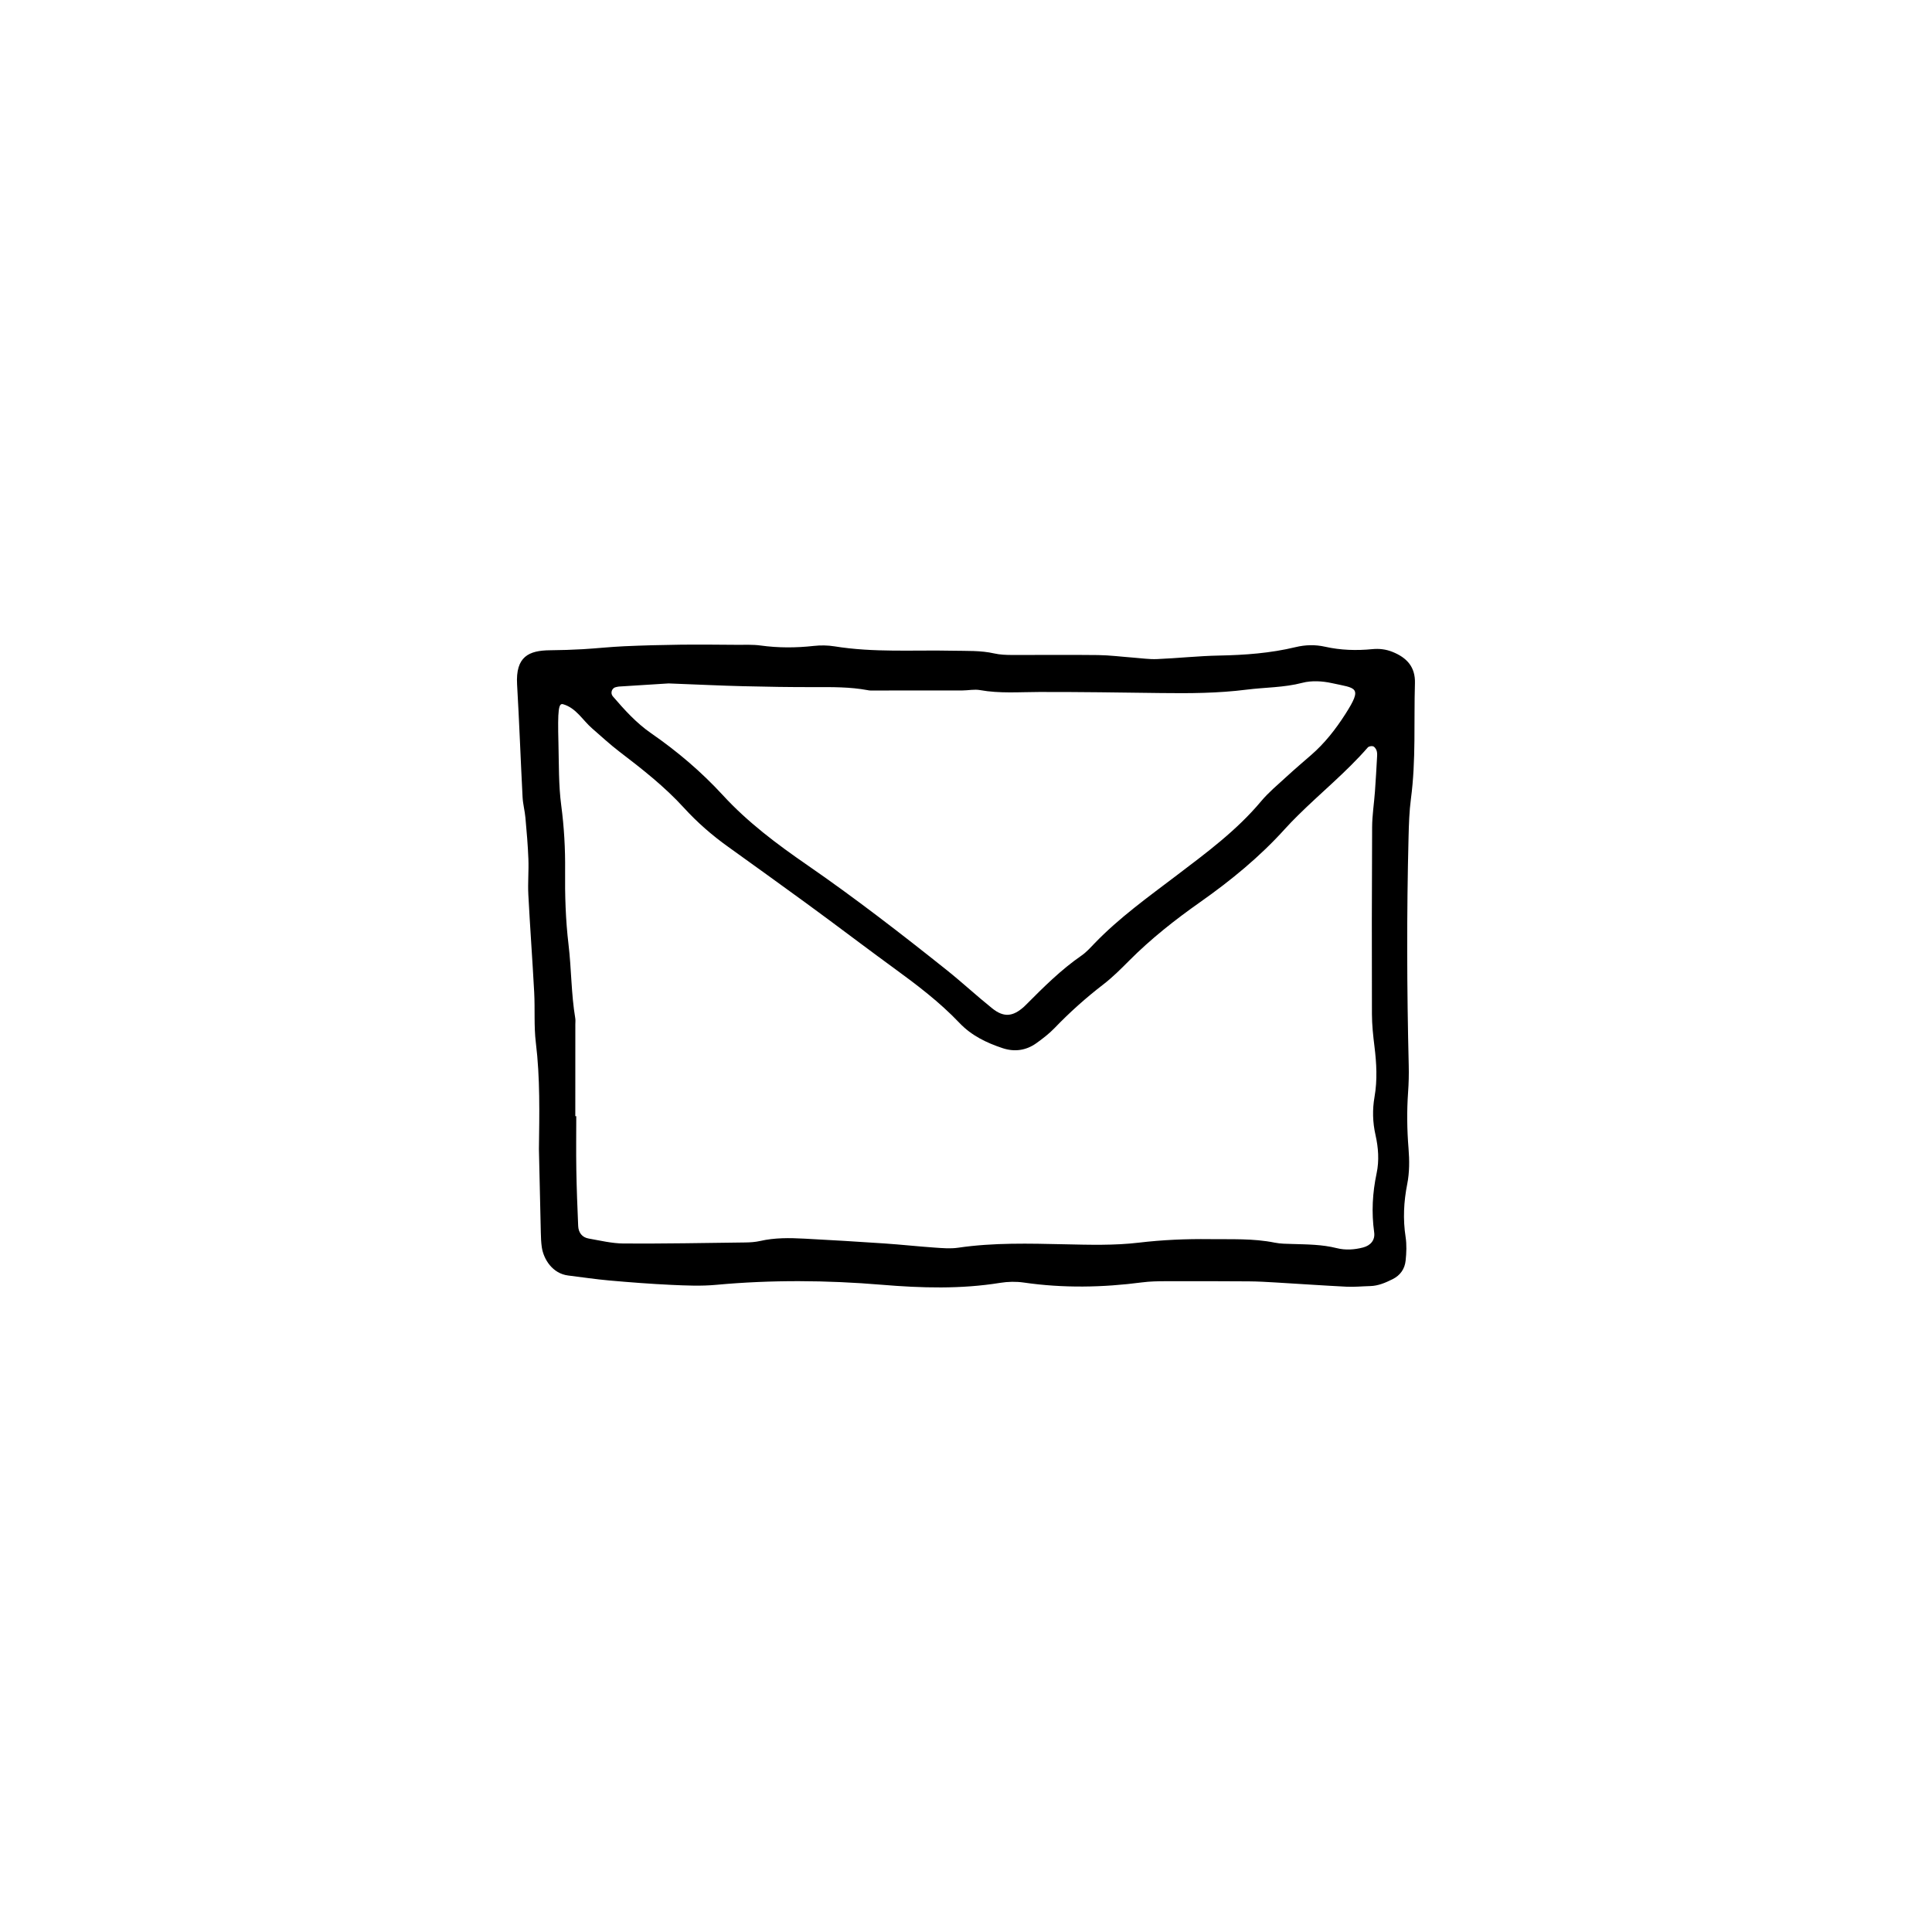 <?xml version="1.0" encoding="UTF-8"?>
<!-- Uploaded to: ICON Repo, www.iconrepo.com, Generator: ICON Repo Mixer Tools -->
<svg fill="#000000" width="800px" height="800px" version="1.1" viewBox="144 144 512 512" xmlns="http://www.w3.org/2000/svg">
 <path d="m286.82 448.59c0.121-9.438 0.336-18.867-0.816-28.277-0.535-4.402-0.199-8.898-0.438-13.348-0.461-8.629-1.102-17.25-1.551-25.879-0.164-3.137 0.137-6.293 0.016-9.434-0.137-3.66-0.461-7.312-0.789-10.961-0.164-1.824-0.66-3.621-0.754-5.445-0.52-9.945-0.871-19.898-1.453-29.836-0.434-7.441 3.121-9.039 8.758-9.086 2.883-0.023 5.766-0.117 8.645-0.281 3.656-0.211 7.301-0.617 10.957-0.781 4.973-0.223 9.949-0.352 14.926-0.414 4.977-0.059 9.957 0 14.938 0.035 2.098 0.016 4.219-0.102 6.285 0.18 4.711 0.648 9.391 0.637 14.105 0.113 1.805-0.199 3.695-0.18 5.488 0.109 10.426 1.691 20.934 0.938 31.402 1.164 3.672 0.078 7.324-0.102 10.953 0.719 1.516 0.344 3.121 0.398 4.688 0.406 7.598 0.027 15.195-0.07 22.797 0.023 3.133 0.039 6.258 0.449 9.387 0.68 2.078 0.152 4.168 0.473 6.238 0.387 5.5-0.23 10.984-0.832 16.48-0.938 6.84-0.129 13.609-0.629 20.27-2.234 2.594-0.625 5.211-0.688 7.801-0.105 4.144 0.926 8.305 1.051 12.512 0.641 1.844-0.18 3.625 0.023 5.391 0.738 3.762 1.523 6.047 3.973 5.918 8.281-0.305 10.199 0.293 20.426-1.059 30.602-0.445 3.367-0.547 6.785-0.633 10.188-0.512 20.184-0.449 40.367 0.047 60.551 0.059 2.356-0.004 4.723-0.172 7.074-0.352 4.981-0.285 9.938 0.121 14.918 0.254 3.106 0.258 6.344-0.344 9.383-0.93 4.707-1.164 9.316-0.434 14.051 0.312 2.039 0.223 4.184 0.008 6.25-0.227 2.18-1.387 3.902-3.453 4.93-1.891 0.938-3.793 1.777-5.957 1.828-2.098 0.051-4.199 0.27-6.285 0.164-6.262-0.312-12.52-0.754-18.777-1.121-2.356-0.141-4.711-0.277-7.07-0.293-7.34-0.051-14.68-0.062-22.02-0.039-2.094 0.004-4.211 0.035-6.281 0.309-10.453 1.367-20.883 1.562-31.344 0.047-2.039-0.297-4.211-0.254-6.246 0.074-10.441 1.695-20.926 1.383-31.379 0.512-14.668-1.223-29.301-1.332-43.965 0.023-3.894 0.359-7.859 0.188-11.781 0.008-5.492-0.254-10.977-0.68-16.457-1.164-3.648-0.324-7.273-0.875-10.914-1.32-4.125-0.504-6.519-4.262-6.996-7.492-0.191-1.289-0.23-2.609-0.262-3.918-0.172-7.344-0.332-14.68-0.5-22.02zm9.641-8.785h0.254c0 4.719-0.062 9.438 0.016 14.156 0.086 4.977 0.277 9.953 0.492 14.93 0.074 1.734 1.012 3.023 2.769 3.332 3.086 0.543 6.195 1.301 9.301 1.32 10.742 0.062 21.488-0.141 32.234-0.277 1.305-0.016 2.641-0.105 3.906-0.391 3.887-0.891 7.812-0.828 11.742-0.621 7.062 0.371 14.125 0.793 21.18 1.27 4.438 0.301 8.863 0.789 13.301 1.098 2.082 0.145 4.219 0.336 6.266 0.035 9.391-1.379 18.812-1.113 28.254-0.91 6.543 0.145 13.156 0.336 19.625-0.43 6.277-0.742 12.492-1.012 18.785-0.934 5.766 0.074 11.527-0.223 17.234 0.934 1.527 0.312 3.129 0.301 4.699 0.352 3.93 0.121 7.852 0.125 11.715 1.098 2.312 0.582 4.676 0.434 7.008-0.176 1.984-0.523 3.219-1.953 2.926-4.023-0.734-5.262-0.453-10.434 0.648-15.625 0.715-3.363 0.465-6.801-0.293-10.156-0.762-3.375-0.852-6.707-0.254-10.133 0.77-4.418 0.531-8.871-0.02-13.32-0.355-2.856-0.664-5.738-0.672-8.613-0.047-16.512-0.039-33.027 0.051-49.539 0.016-3.129 0.516-6.258 0.746-9.387 0.227-3.133 0.402-6.266 0.574-9.402 0.027-0.52 0.02-1.082-0.16-1.551-0.164-0.426-0.523-0.949-0.914-1.066-0.406-0.129-1.133 0.008-1.398 0.309-5.695 6.547-12.449 12-18.586 18.086-1.113 1.109-2.223 2.231-3.273 3.398-6.699 7.441-14.387 13.742-22.547 19.488-6.656 4.688-13.027 9.703-18.789 15.484-2.215 2.227-4.457 4.469-6.938 6.379-4.582 3.527-8.859 7.352-12.863 11.516-1.441 1.496-3.125 2.793-4.82 4.008-2.734 1.957-5.809 2.379-8.984 1.32-4.258-1.418-8.223-3.32-11.41-6.676-5.254-5.531-11.32-10.117-17.473-14.602-5.719-4.164-11.363-8.43-17.043-12.645-2.106-1.562-4.211-3.121-6.332-4.66-6.793-4.918-13.57-9.859-20.398-14.73-4.289-3.059-8.238-6.5-11.773-10.379-5.156-5.652-11.137-10.32-17.18-14.941-2.488-1.902-4.789-4.051-7.16-6.106-2.523-2.184-4.207-5.391-7.676-6.398-1.207-0.352-1.469 1.375-1.238 10.359 0.141 5.5 0.023 11.047 0.742 16.48 0.762 5.746 1.082 11.457 1.023 17.234-0.066 6.547 0.125 13.07 0.906 19.613 0.777 6.488 0.699 13.074 1.789 19.551 0.086 0.512 0.016 1.047 0.016 1.57-0.008 8.121-0.008 16.246-0.008 24.371zm24.688-114.69c-2.688 0.168-7.91 0.496-13.137 0.828-0.258 0.016-0.512 0.105-0.77 0.148-1.078 0.184-1.578 1.582-0.84 2.441 3.078 3.574 6.215 7.066 10.148 9.785 6.922 4.781 13.332 10.234 19.008 16.41 6.625 7.211 14.359 12.992 22.336 18.496 12.73 8.789 24.953 18.246 37.035 27.887 4.09 3.266 7.93 6.84 12.016 10.113 3.07 2.461 5.469 2.223 8.422-0.426 0.195-0.176 0.379-0.363 0.562-0.547 4.621-4.644 9.254-9.266 14.676-13.012 1.277-0.883 2.352-2.086 3.441-3.219 6.578-6.828 14.262-12.324 21.77-18.023 7.93-6.019 15.922-11.926 22.379-19.641 2.004-2.394 4.461-4.422 6.773-6.551 2.121-1.949 4.312-3.82 6.492-5.711 3.598-3.121 6.488-6.82 9.047-10.812 4.715-7.363 2.867-6.832-3.594-8.254-2.496-0.547-5.344-0.711-7.777-0.074-4.887 1.277-9.863 1.188-14.785 1.812-7.566 0.961-15.152 0.996-22.758 0.898-10.738-0.141-21.48-0.305-32.219-0.281-5.234 0.012-10.461 0.438-15.68-0.5-1.504-0.27-3.113 0.094-4.68 0.098-8.109 0.016-16.219 0.012-24.328 0.012-0.258 0-0.523-0.047-0.781-0.098-4.668-0.863-9.379-0.812-14.102-0.801-6.289 0.016-12.578-0.086-18.863-0.242-5.758-0.141-11.508-0.422-19.793-0.738z"/>
</svg>